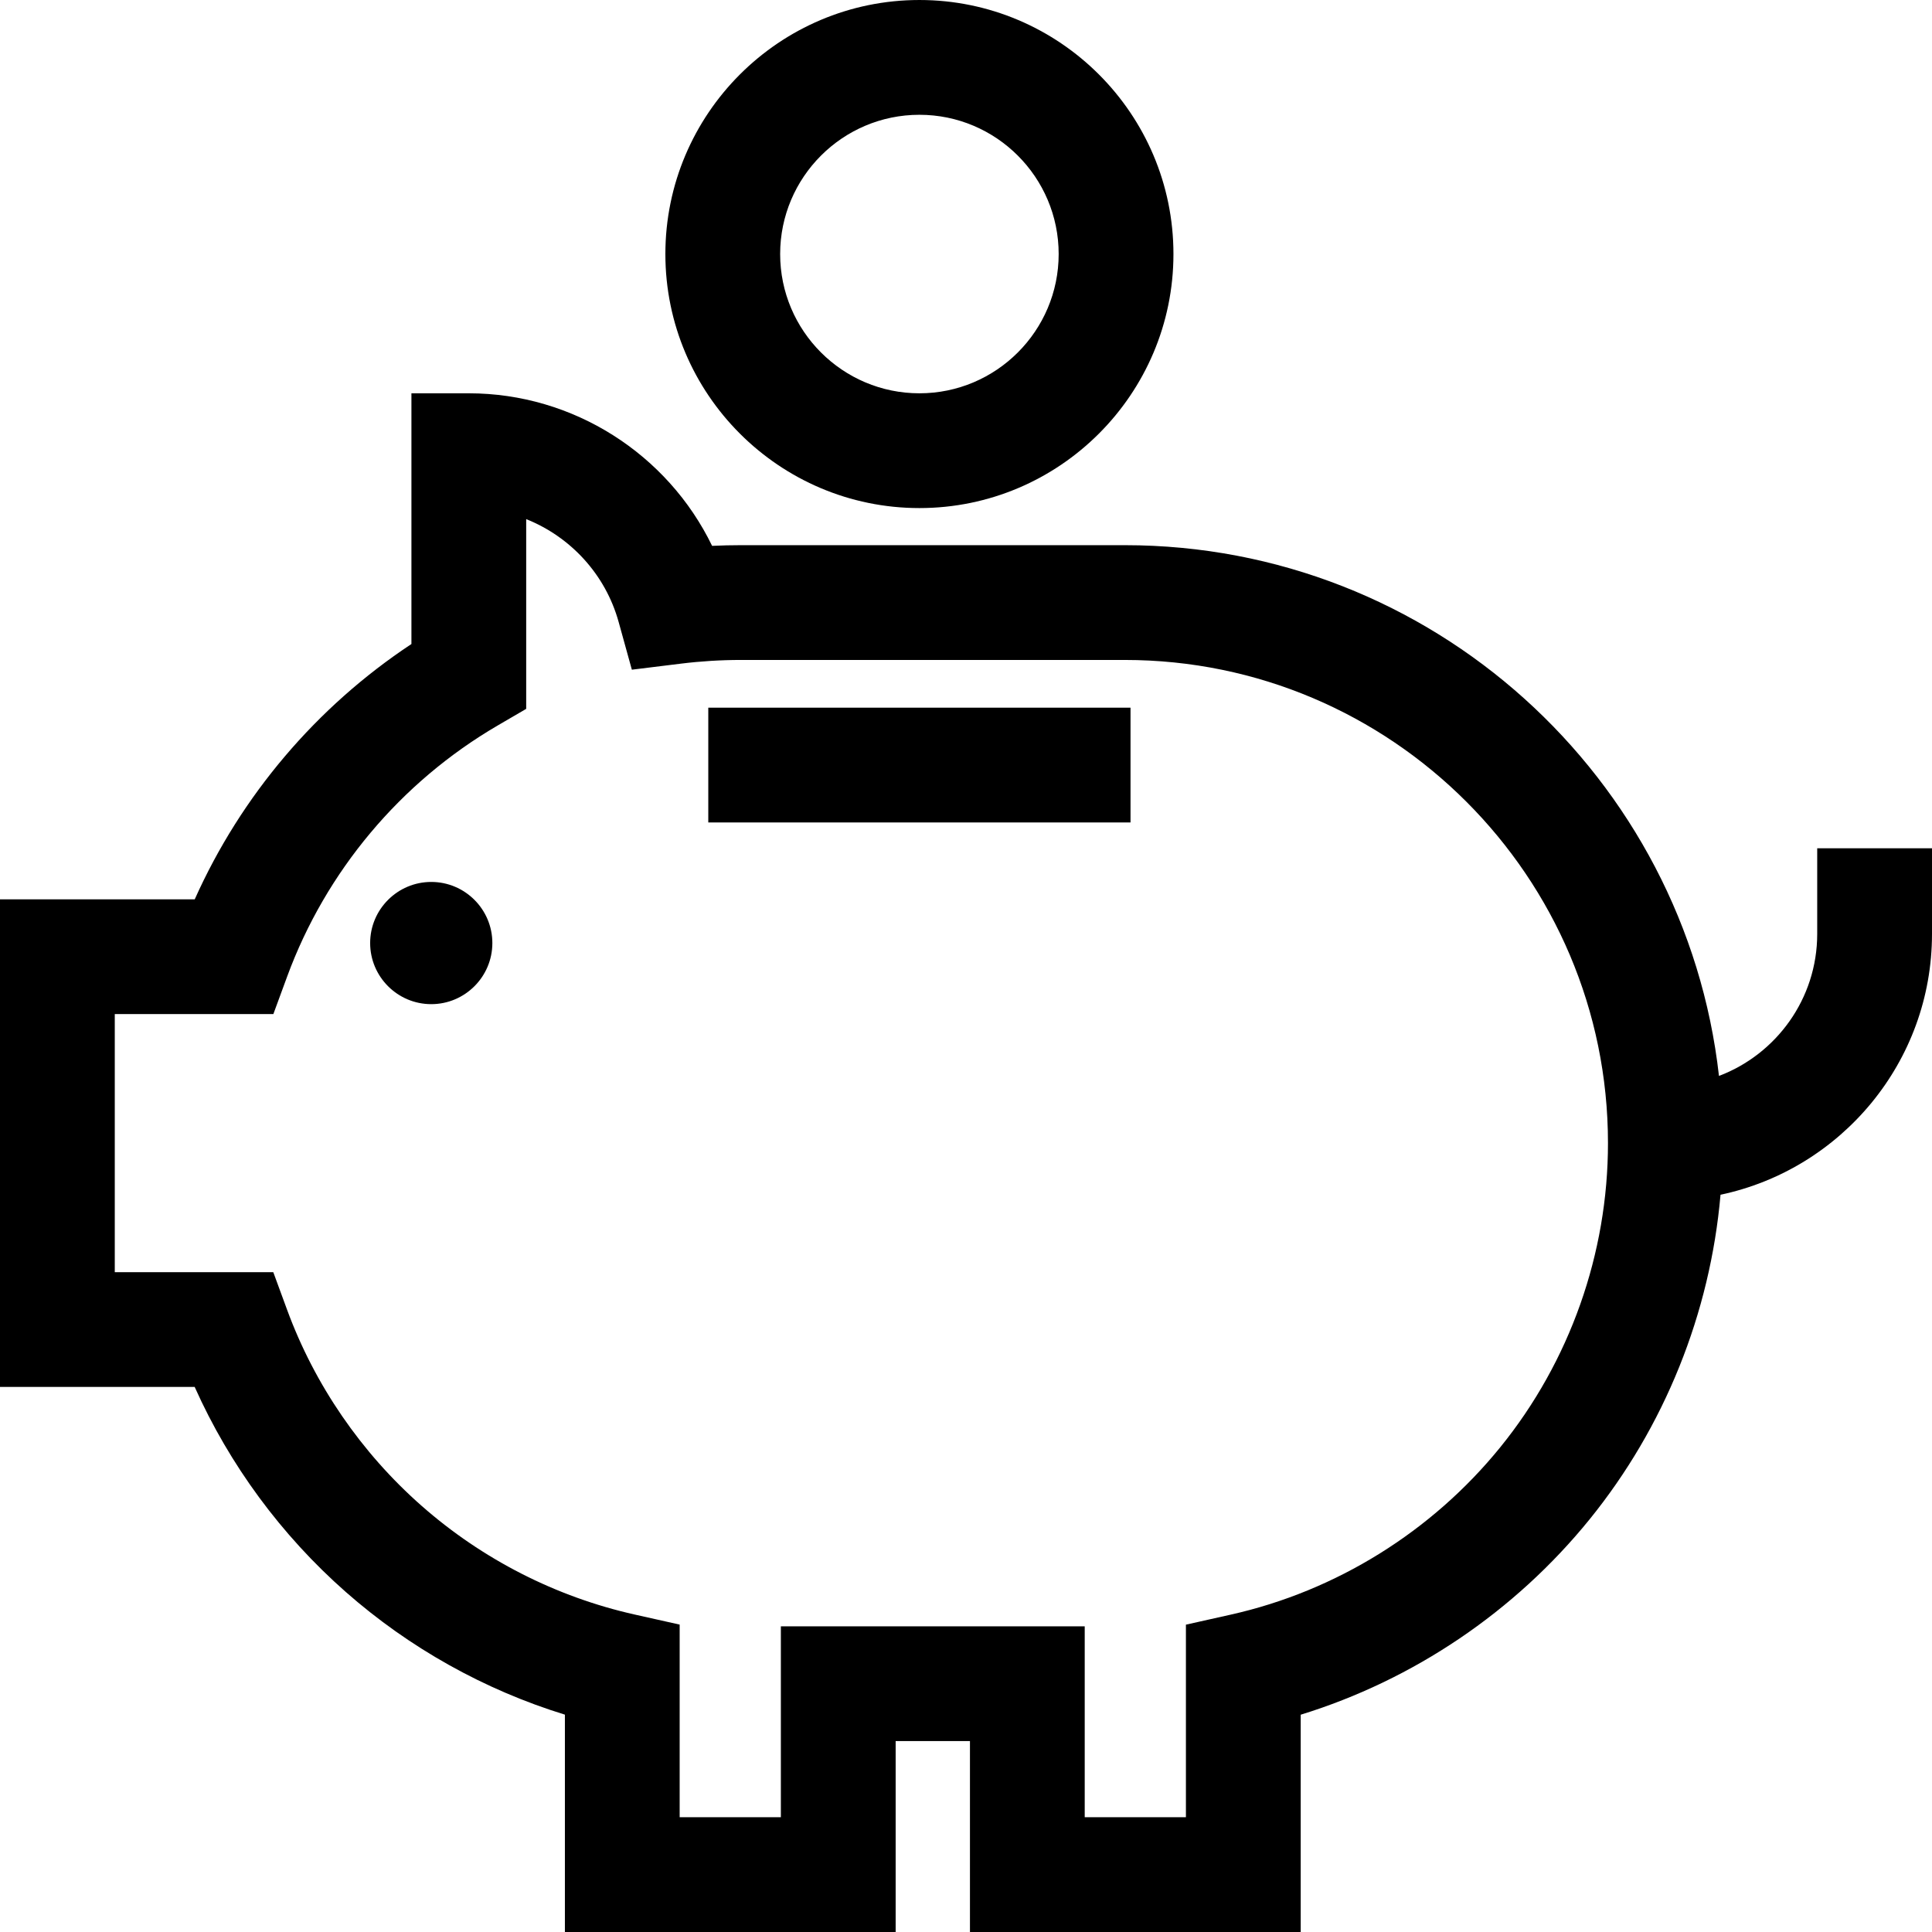 <?xml version="1.0" encoding="iso-8859-1"?>
<!-- Generator: Adobe Illustrator 19.0.0, SVG Export Plug-In . SVG Version: 6.00 Build 0)  -->
<svg version="1.1" id="Layer_1" xmlns="http://www.w3.org/2000/svg" xmlns:xlink="http://www.w3.org/1999/xlink" x="0px" y="0px"
	 viewBox="0 0 512.002 512.002" style="enable-background:new 0 0 512.002 512.002;" xml:space="preserve">
<g>
	<g>
		<path d="M243.654,0.001c-37.122,0-67.322,30.201-67.322,67.322s30.2,67.323,67.322,67.323s67.323-30.201,67.323-67.322
			C310.977,30.203,280.776,0.001,243.654,0.001z M243.654,104.229c-20.35,0-36.905-16.556-36.905-36.905
			s16.555-36.905,36.905-36.905s36.906,16.556,36.906,36.905S264.004,104.229,243.654,104.229z"/>
	</g>
</g>
<g>
	<g>
		<rect x="187.704" y="187.543" width="111.895" height="30.417"/>
	</g>
</g>
<g>
	<g>
		<path d="M114.287,233.725c-8.93,0-16.193,7.265-16.193,16.193c0,8.93,7.265,16.194,16.193,16.194
			c8.929,0,16.193-7.265,16.193-16.194C130.482,240.989,123.217,233.725,114.287,233.725z"/>
	</g>
</g>
<g>
	<g>
		<path d="M481.582,224.804v22.691c0,17.189-10.838,31.887-26.035,37.641c-8.878-79.026-76.1-140.659-157.458-140.659H196.316
			c-2.525,0-5.061,0.061-7.6,0.182c-11.794-24.319-36.754-40.43-64.475-40.43h-15.209v66.444
			c-25.158,16.638-45.136,40.186-57.424,67.655H0v129.226h51.591c9.252,20.664,22.955,39.294,40.048,54.339
			c16.851,14.832,36.733,25.937,58.066,32.509v57.598h87.653v-50.595h19.691v50.595h87.653v-57.582
			c29.854-9.207,56.698-27.283,76.535-51.747c19.897-24.539,31.983-54.672,34.72-86.05c31.971-6.751,56.045-35.176,56.045-69.127
			v-22.691H481.582z M397.609,383.514c-18.142,22.372-43.512,38.133-71.438,44.38l-11.889,2.659v51.031h-26.819v-50.595h-80.525
			v50.595h-26.819v-51.048l-11.888-2.659c-20.843-4.663-40.38-14.627-56.498-28.814c-16.011-14.091-28.338-32.059-35.65-51.961
			l-3.66-9.964H30.417v-68.392h42.026l3.661-9.962c10.252-27.891,30.068-51.518,55.799-66.527l7.545-4.401v-50.284
			c11.717,4.676,20.998,14.611,24.502,27.263l3.501,12.64l13.018-1.605c5.25-0.647,10.581-0.975,15.846-0.975h101.772
			c70.605,0,128.047,57.442,128.047,128.047C426.135,332.213,416.005,360.828,397.609,383.514z"/>
	</g>
</g>
<g>
</g>
<g>
</g>
<g>
</g>
<g>
</g>
<g>
</g>
<g>
</g>
<g>
</g>
<g>
</g>
<g>
</g>
<g>
</g>
<g>
</g>
<g>
</g>
<g>
</g>
<g>
</g>
<g>
</g>
</svg>
